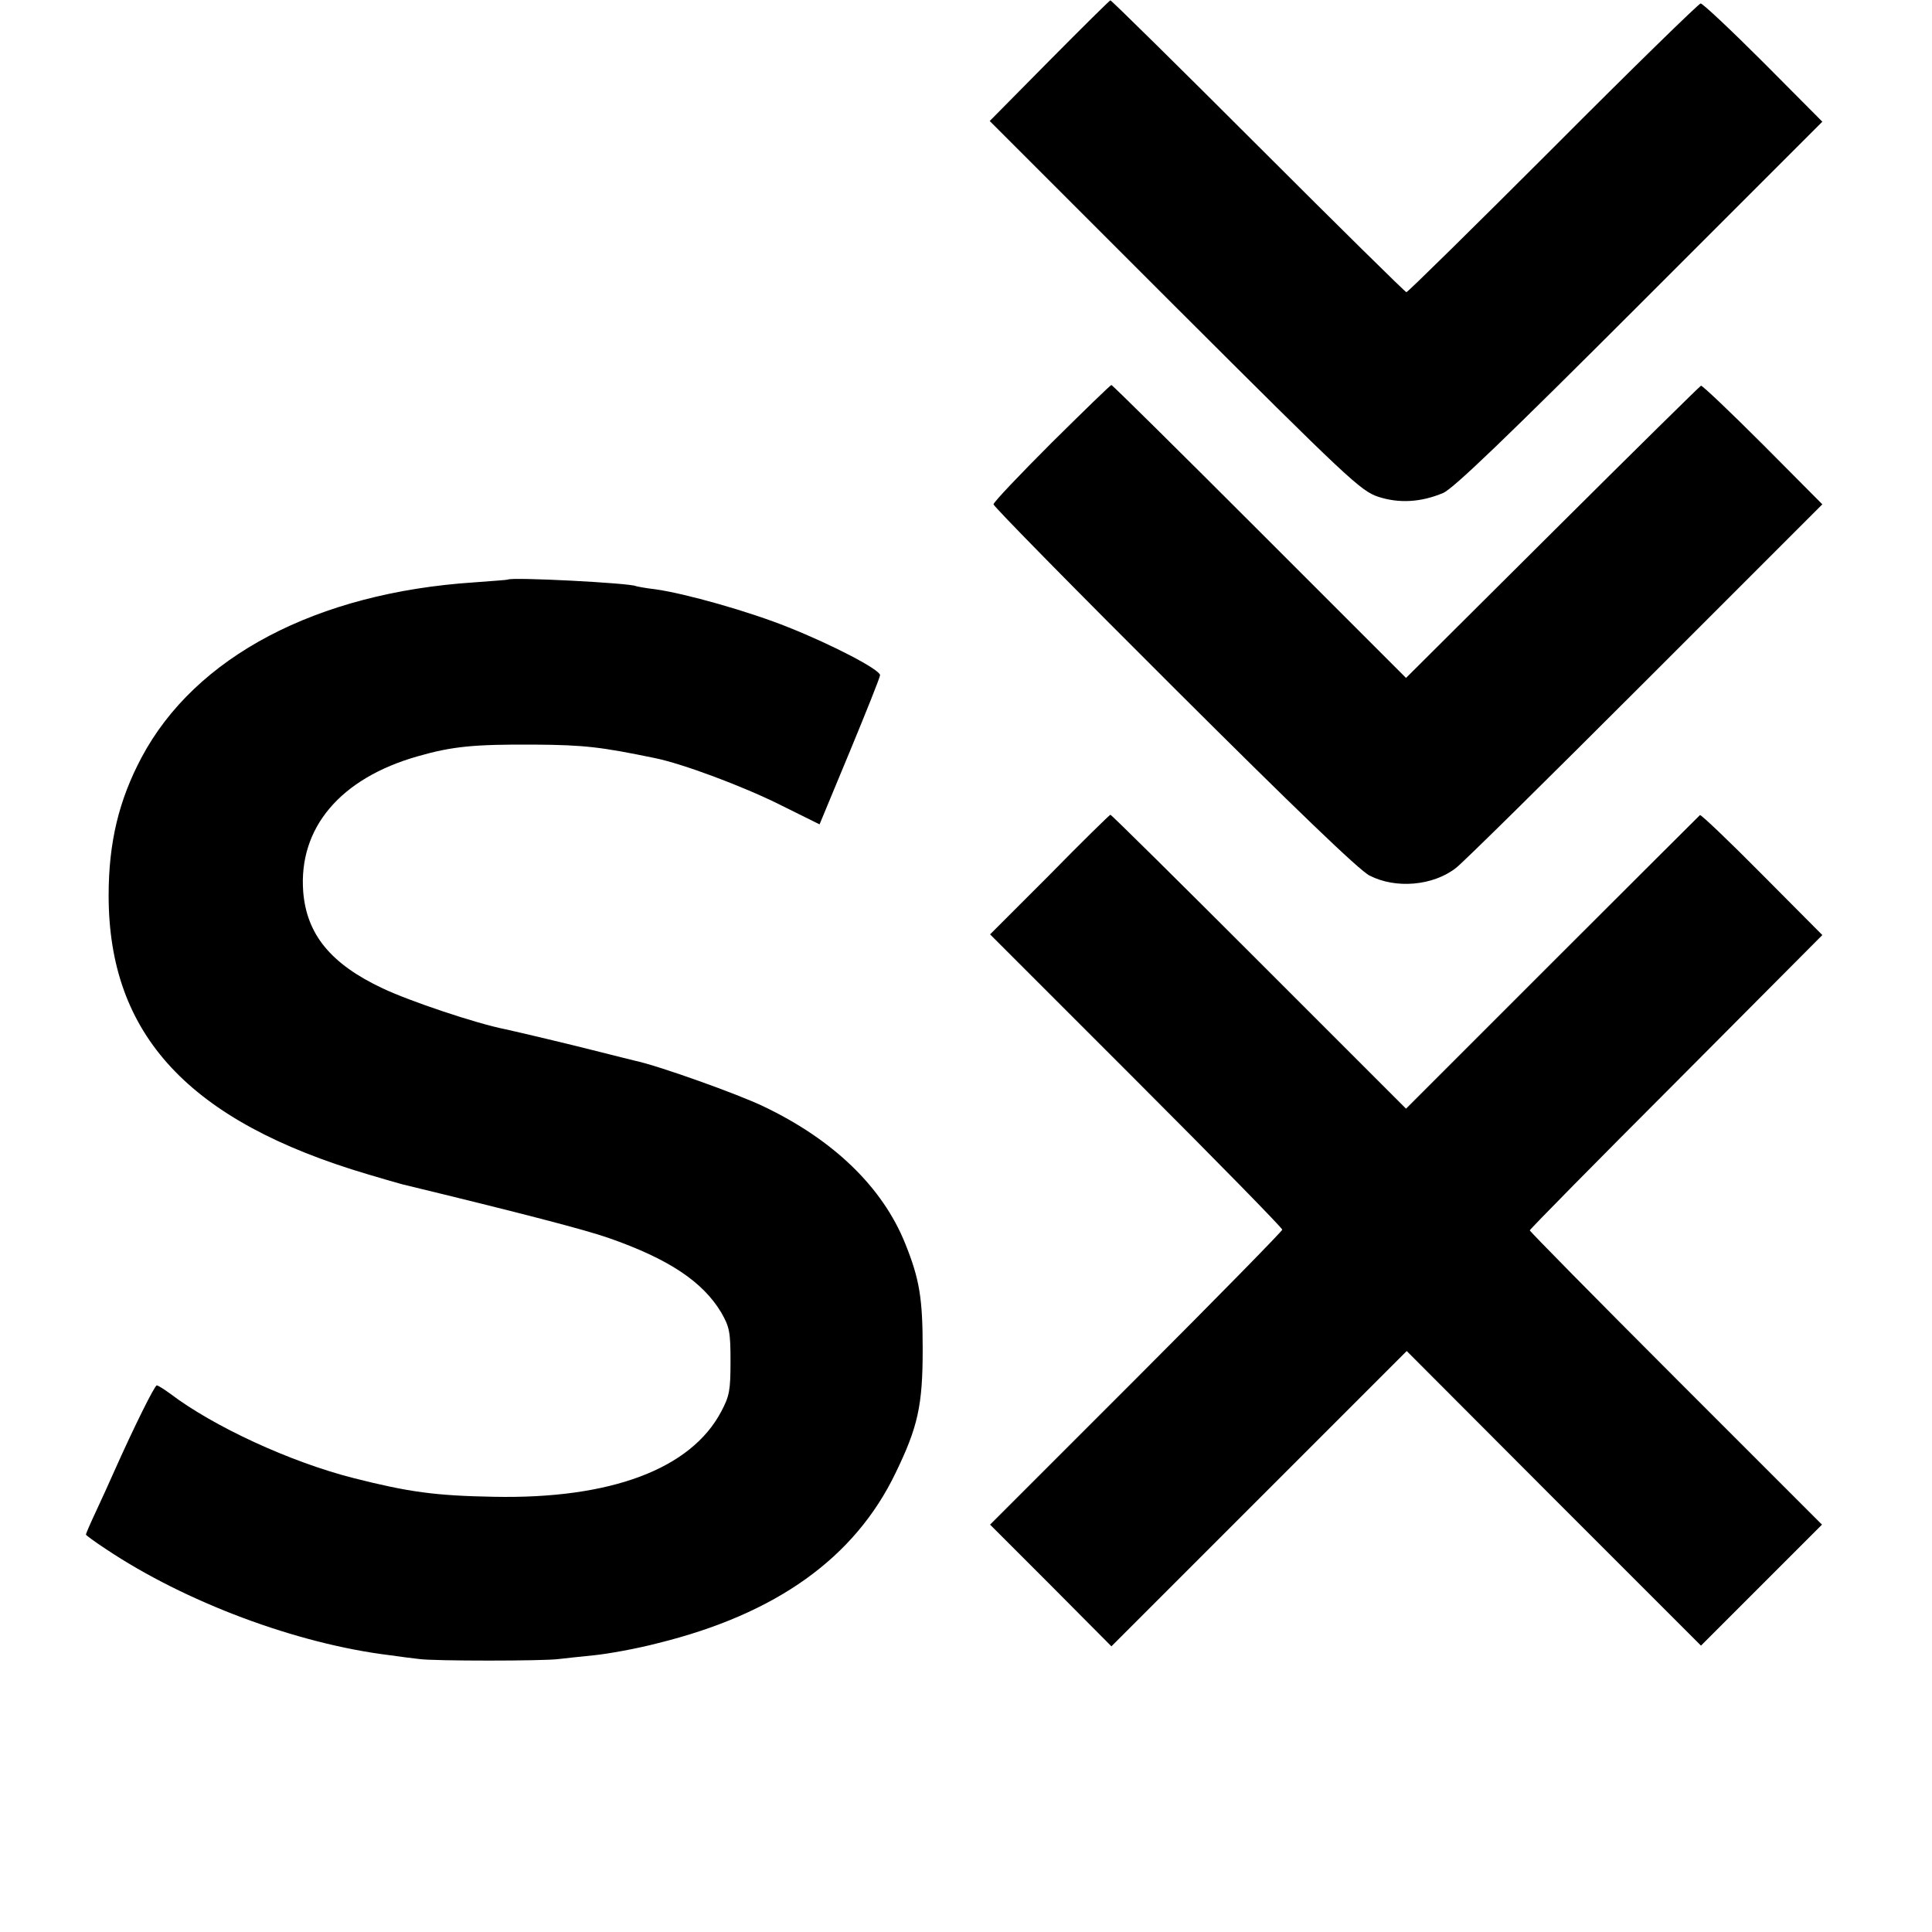 <?xml version="1.0" standalone="no"?>
<!DOCTYPE svg PUBLIC "-//W3C//DTD SVG 20010904//EN"
 "http://www.w3.org/TR/2001/REC-SVG-20010904/DTD/svg10.dtd">
<svg version="1.0" xmlns="http://www.w3.org/2000/svg"
 width="562pt" height="562pt" viewBox="0 0 562 562"
 preserveAspectRatio="xMidYMid meet">
<g transform="translate(0,562) scale(0.1,-0.1)"
fill="#000000" stroke="none">
<path d="M3052 5443 l-173 -175 538 -538 c504 -503 541 -538 592 -555 61 -20
125 -16 189 11 30 13 185 162 572 549 l531 531 -171 172 c-95 95 -177 172
-183 172 -5 0 -199 -189 -429 -420 -231 -231 -423 -420 -427 -420 -3 0 -197
191 -431 425 -234 234 -427 424 -430 424 -3 -1 -83 -80 -178 -176z"/>
<path d="M3059 4332 c-93 -93 -169 -173 -169 -179 0 -6 236 -246 525 -534 348
-347 540 -532 569 -546 76 -39 184 -30 251 22 19 14 266 258 550 542 l516 516
-173 174 c-95 95 -176 172 -180 171 -4 -2 -199 -194 -433 -427 l-425 -423
-426 426 c-234 234 -428 426 -431 426 -3 0 -81 -76 -174 -168z"/>
<path d="M1477 3934 c-1 -1 -45 -4 -97 -8 -459 -30 -812 -216 -968 -509 -66
-124 -96 -247 -96 -402 0 -406 234 -657 754 -811 47 -14 92 -27 100 -29 351
-85 531 -132 600 -156 175 -61 274 -127 328 -217 24 -42 27 -56 27 -142 0 -84
-3 -101 -27 -146 -88 -167 -321 -255 -662 -248 -170 3 -248 14 -406 54 -186
47 -410 151 -535 246 -18 13 -35 24 -39 24 -6 0 -65 -118 -126 -255 -12 -27
-35 -78 -51 -112 -16 -34 -29 -64 -29 -67 0 -2 26 -21 58 -42 230 -154 555
-276 827 -309 28 -4 66 -9 85 -11 41 -6 361 -6 405 0 17 2 63 7 103 11 40 4
124 19 185 35 345 85 573 248 692 495 65 134 79 196 79 360 0 148 -9 204 -51
308 -66 164 -209 302 -413 399 -75 36 -305 118 -371 132 -13 3 -60 15 -104 26
-86 22 -234 57 -275 66 -86 17 -279 82 -357 119 -151 71 -221 157 -231 281
-14 186 108 330 333 394 101 29 164 35 340 34 145 -1 194 -7 349 -39 80 -16
254 -81 361 -134 l119 -59 88 212 c48 116 88 216 88 222 0 16 -138 88 -266
139 -114 46 -301 99 -389 111 -27 3 -52 8 -55 9 -16 9 -362 27 -373 19z"/>
<path d="M3053 3075 l-173 -173 425 -425 c234 -234 425 -429 425 -434 0 -4
-191 -199 -425 -433 l-425 -425 177 -177 176 -177 430 430 429 429 428 -429
428 -428 176 176 176 176 -425 425 c-234 234 -425 428 -425 431 0 3 192 198
426 432 l425 427 -175 176 c-97 98 -178 175 -181 173 -2 -2 -196 -195 -430
-429 l-425 -425 -428 428 c-235 235 -429 427 -432 427 -3 -1 -83 -79 -177
-175z"/>
</g>
</svg>
